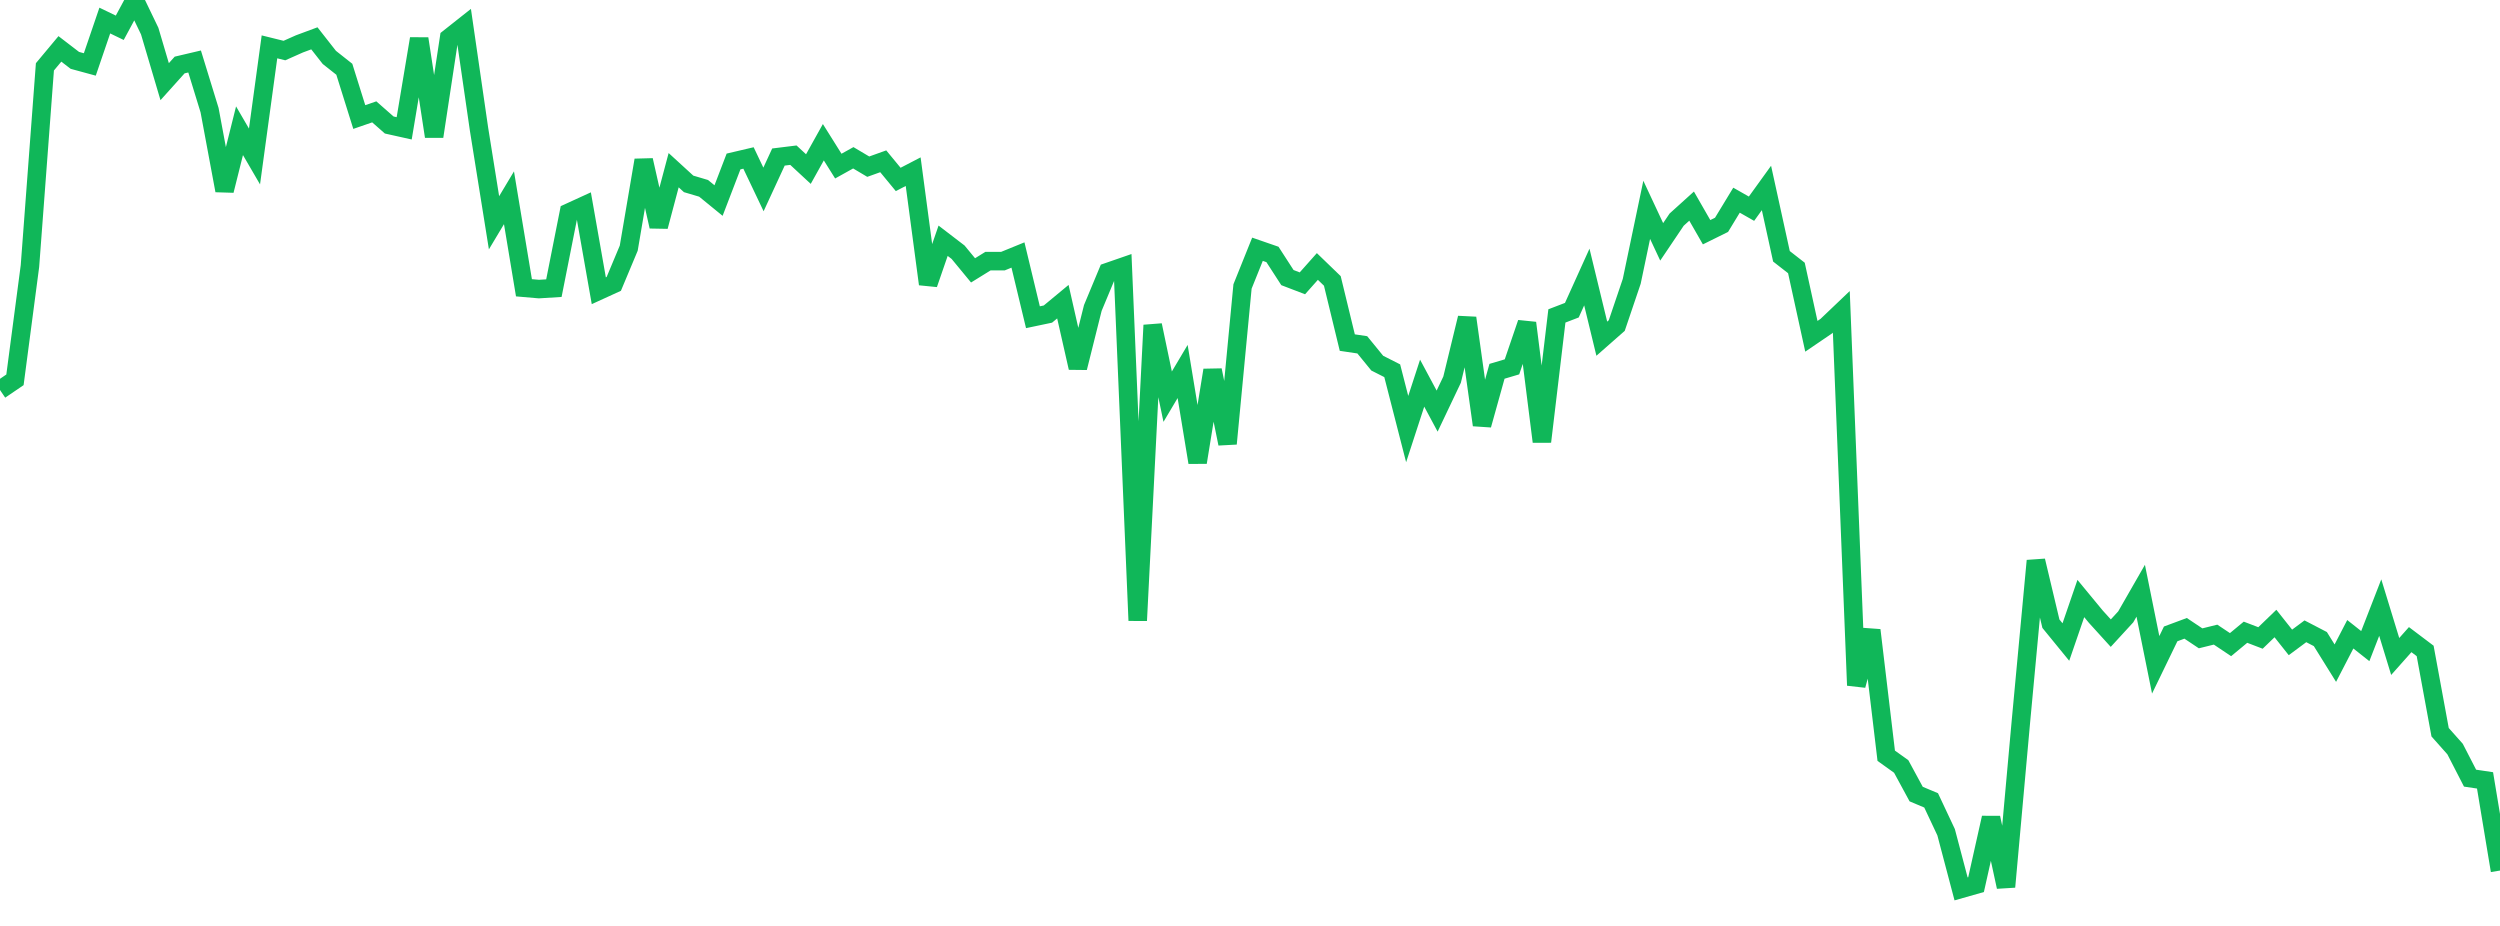 <?xml version="1.0" standalone="no"?>
<!DOCTYPE svg PUBLIC "-//W3C//DTD SVG 1.1//EN" "http://www.w3.org/Graphics/SVG/1.1/DTD/svg11.dtd">
<svg width="135" height="50" viewBox="0 0 135 50" preserveAspectRatio="none" class="sparkline" xmlns="http://www.w3.org/2000/svg"
xmlns:xlink="http://www.w3.org/1999/xlink"><path  class="sparkline--line" d="M 0 21.06 L 0 21.06 L 0.808 20.51 L 1.617 14.37 L 2.425 3.61 L 3.234 2.64 L 4.042 3.26 L 4.85 3.48 L 5.659 1.11 L 6.467 1.5 L 7.275 0 L 8.084 1.68 L 8.892 4.41 L 9.701 3.51 L 10.509 3.32 L 11.317 5.95 L 12.126 10.29 L 12.934 7.06 L 13.743 8.45 L 14.551 2.53 L 15.359 2.73 L 16.168 2.37 L 16.976 2.07 L 17.784 3.1 L 18.593 3.74 L 19.401 6.32 L 20.21 6.04 L 21.018 6.75 L 21.826 6.93 L 22.635 2.09 L 23.443 7.37 L 24.251 2.05 L 25.06 1.41 L 25.868 6.98 L 26.677 12.03 L 27.485 10.68 L 28.293 15.54 L 29.102 15.61 L 29.91 15.56 L 30.719 11.48 L 31.527 11.11 L 32.335 15.7 L 33.144 15.33 L 33.952 13.4 L 34.76 8.65 L 35.569 12.23 L 36.377 9.19 L 37.186 9.93 L 37.994 10.17 L 38.802 10.83 L 39.611 8.72 L 40.419 8.53 L 41.228 10.23 L 42.036 8.48 L 42.844 8.38 L 43.653 9.13 L 44.461 7.68 L 45.269 8.97 L 46.078 8.52 L 46.886 9 L 47.695 8.71 L 48.503 9.69 L 49.311 9.27 L 50.12 15.34 L 50.928 13 L 51.737 13.62 L 52.545 14.6 L 53.353 14.1 L 54.162 14.1 L 54.97 13.77 L 55.778 17.13 L 56.587 16.96 L 57.395 16.29 L 58.204 19.86 L 59.012 16.63 L 59.82 14.69 L 60.629 14.41 L 61.437 33.51 L 62.246 17.56 L 63.054 21.42 L 63.862 20.06 L 64.671 24.97 L 65.479 19.99 L 66.287 23.96 L 67.096 15.47 L 67.904 13.46 L 68.713 13.74 L 69.521 14.99 L 70.329 15.3 L 71.138 14.39 L 71.946 15.17 L 72.754 18.5 L 73.563 18.62 L 74.371 19.61 L 75.18 20.02 L 75.988 23.17 L 76.796 20.69 L 77.605 22.2 L 78.413 20.5 L 79.222 17.17 L 80.03 22.95 L 80.838 20.05 L 81.647 19.81 L 82.455 17.44 L 83.263 23.85 L 84.072 17.06 L 84.88 16.75 L 85.689 14.96 L 86.497 18.29 L 87.305 17.58 L 88.114 15.19 L 88.922 11.33 L 89.731 13.06 L 90.539 11.86 L 91.347 11.13 L 92.156 12.54 L 92.964 12.14 L 93.772 10.81 L 94.581 11.27 L 95.389 10.15 L 96.198 13.84 L 97.006 14.47 L 97.814 18.16 L 98.623 17.61 L 99.431 16.84 L 100.24 37.01 L 101.048 34.03 L 101.856 40.81 L 102.665 41.39 L 103.473 42.88 L 104.281 43.22 L 105.09 44.94 L 105.898 48 L 106.707 47.77 L 107.515 44.16 L 108.323 47.89 L 109.132 38.93 L 109.94 30.28 L 110.749 33.68 L 111.557 34.67 L 112.365 32.32 L 113.174 33.3 L 113.982 34.19 L 114.79 33.31 L 115.599 31.9 L 116.407 35.9 L 117.216 34.23 L 118.024 33.93 L 118.832 34.47 L 119.641 34.27 L 120.449 34.81 L 121.257 34.14 L 122.066 34.45 L 122.874 33.67 L 123.683 34.69 L 124.491 34.09 L 125.299 34.51 L 126.108 35.81 L 126.916 34.25 L 127.725 34.89 L 128.533 32.81 L 129.341 35.45 L 130.15 34.54 L 130.958 35.15 L 131.766 39.54 L 132.575 40.45 L 133.383 42.02 L 134.192 42.14 L 135 47.01" fill="none" stroke-width="1" stroke="#10b759"></path></svg>